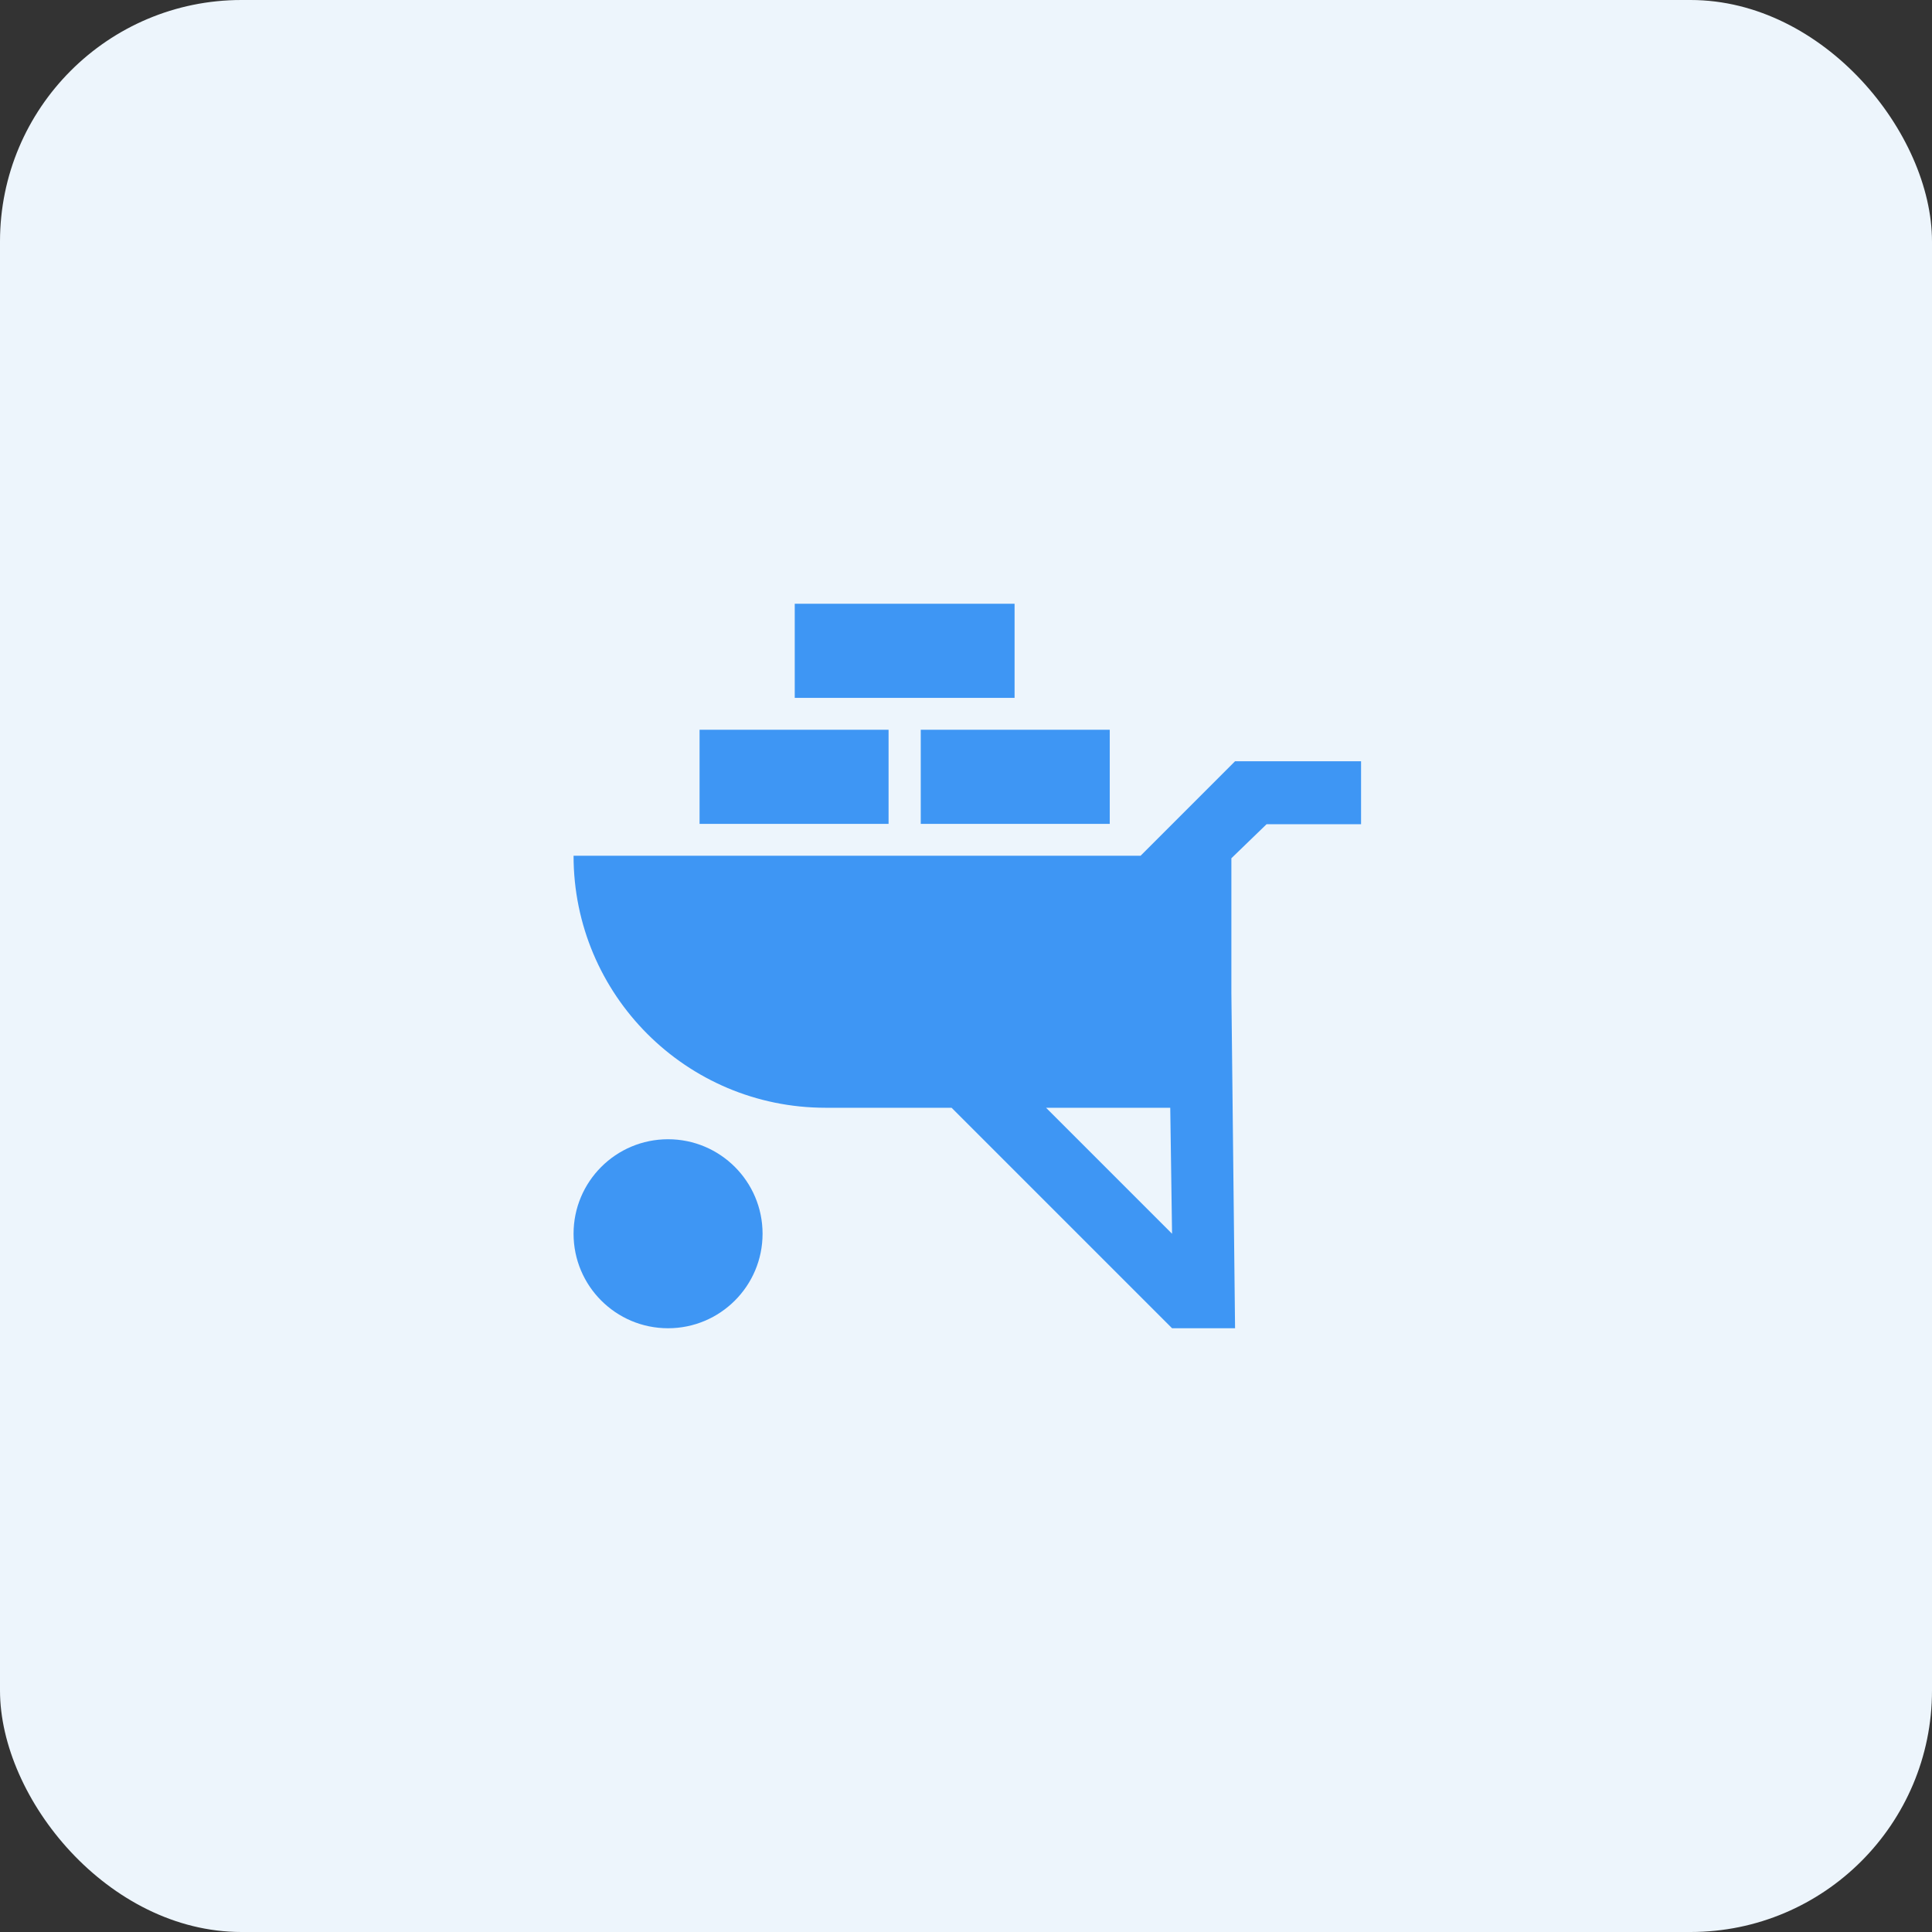 <svg width="64" height="64" viewBox="0 0 64 64" fill="none" xmlns="http://www.w3.org/2000/svg">
<rect x="0" y="0" width="64" height="64" fill="#333333" stroke="none"/>
<rect width="64" height="64" rx="8" fill="#EDF5FC"/>
<path d="M22.13 44C23.859 44 25.261 42.598 25.261 40.869C25.261 39.141 23.859 37.739 22.13 37.739C20.401 37.739 19 39.141 19 40.869C19 42.598 20.401 44 22.13 44Z" fill="#3E96F4"/>
<path d="M23.174 24.174H29.435V27.292H23.174V24.174ZM30.501 24.174H36.762V27.292H30.501V24.174ZM26.327 20H33.609V23.118H26.327V20Z" fill="#3E96F4"/>
<path d="M40.913 25.217L37.783 28.348H19C19 32.957 22.736 36.696 27.348 36.696H31.522L38.826 44H40.913L40.791 32.892V28.431L41.956 27.304H45.087V25.217H40.913ZM34.652 36.696H38.766L38.826 40.87L34.652 36.696Z" fill="#3E96F4"/>
</svg>
